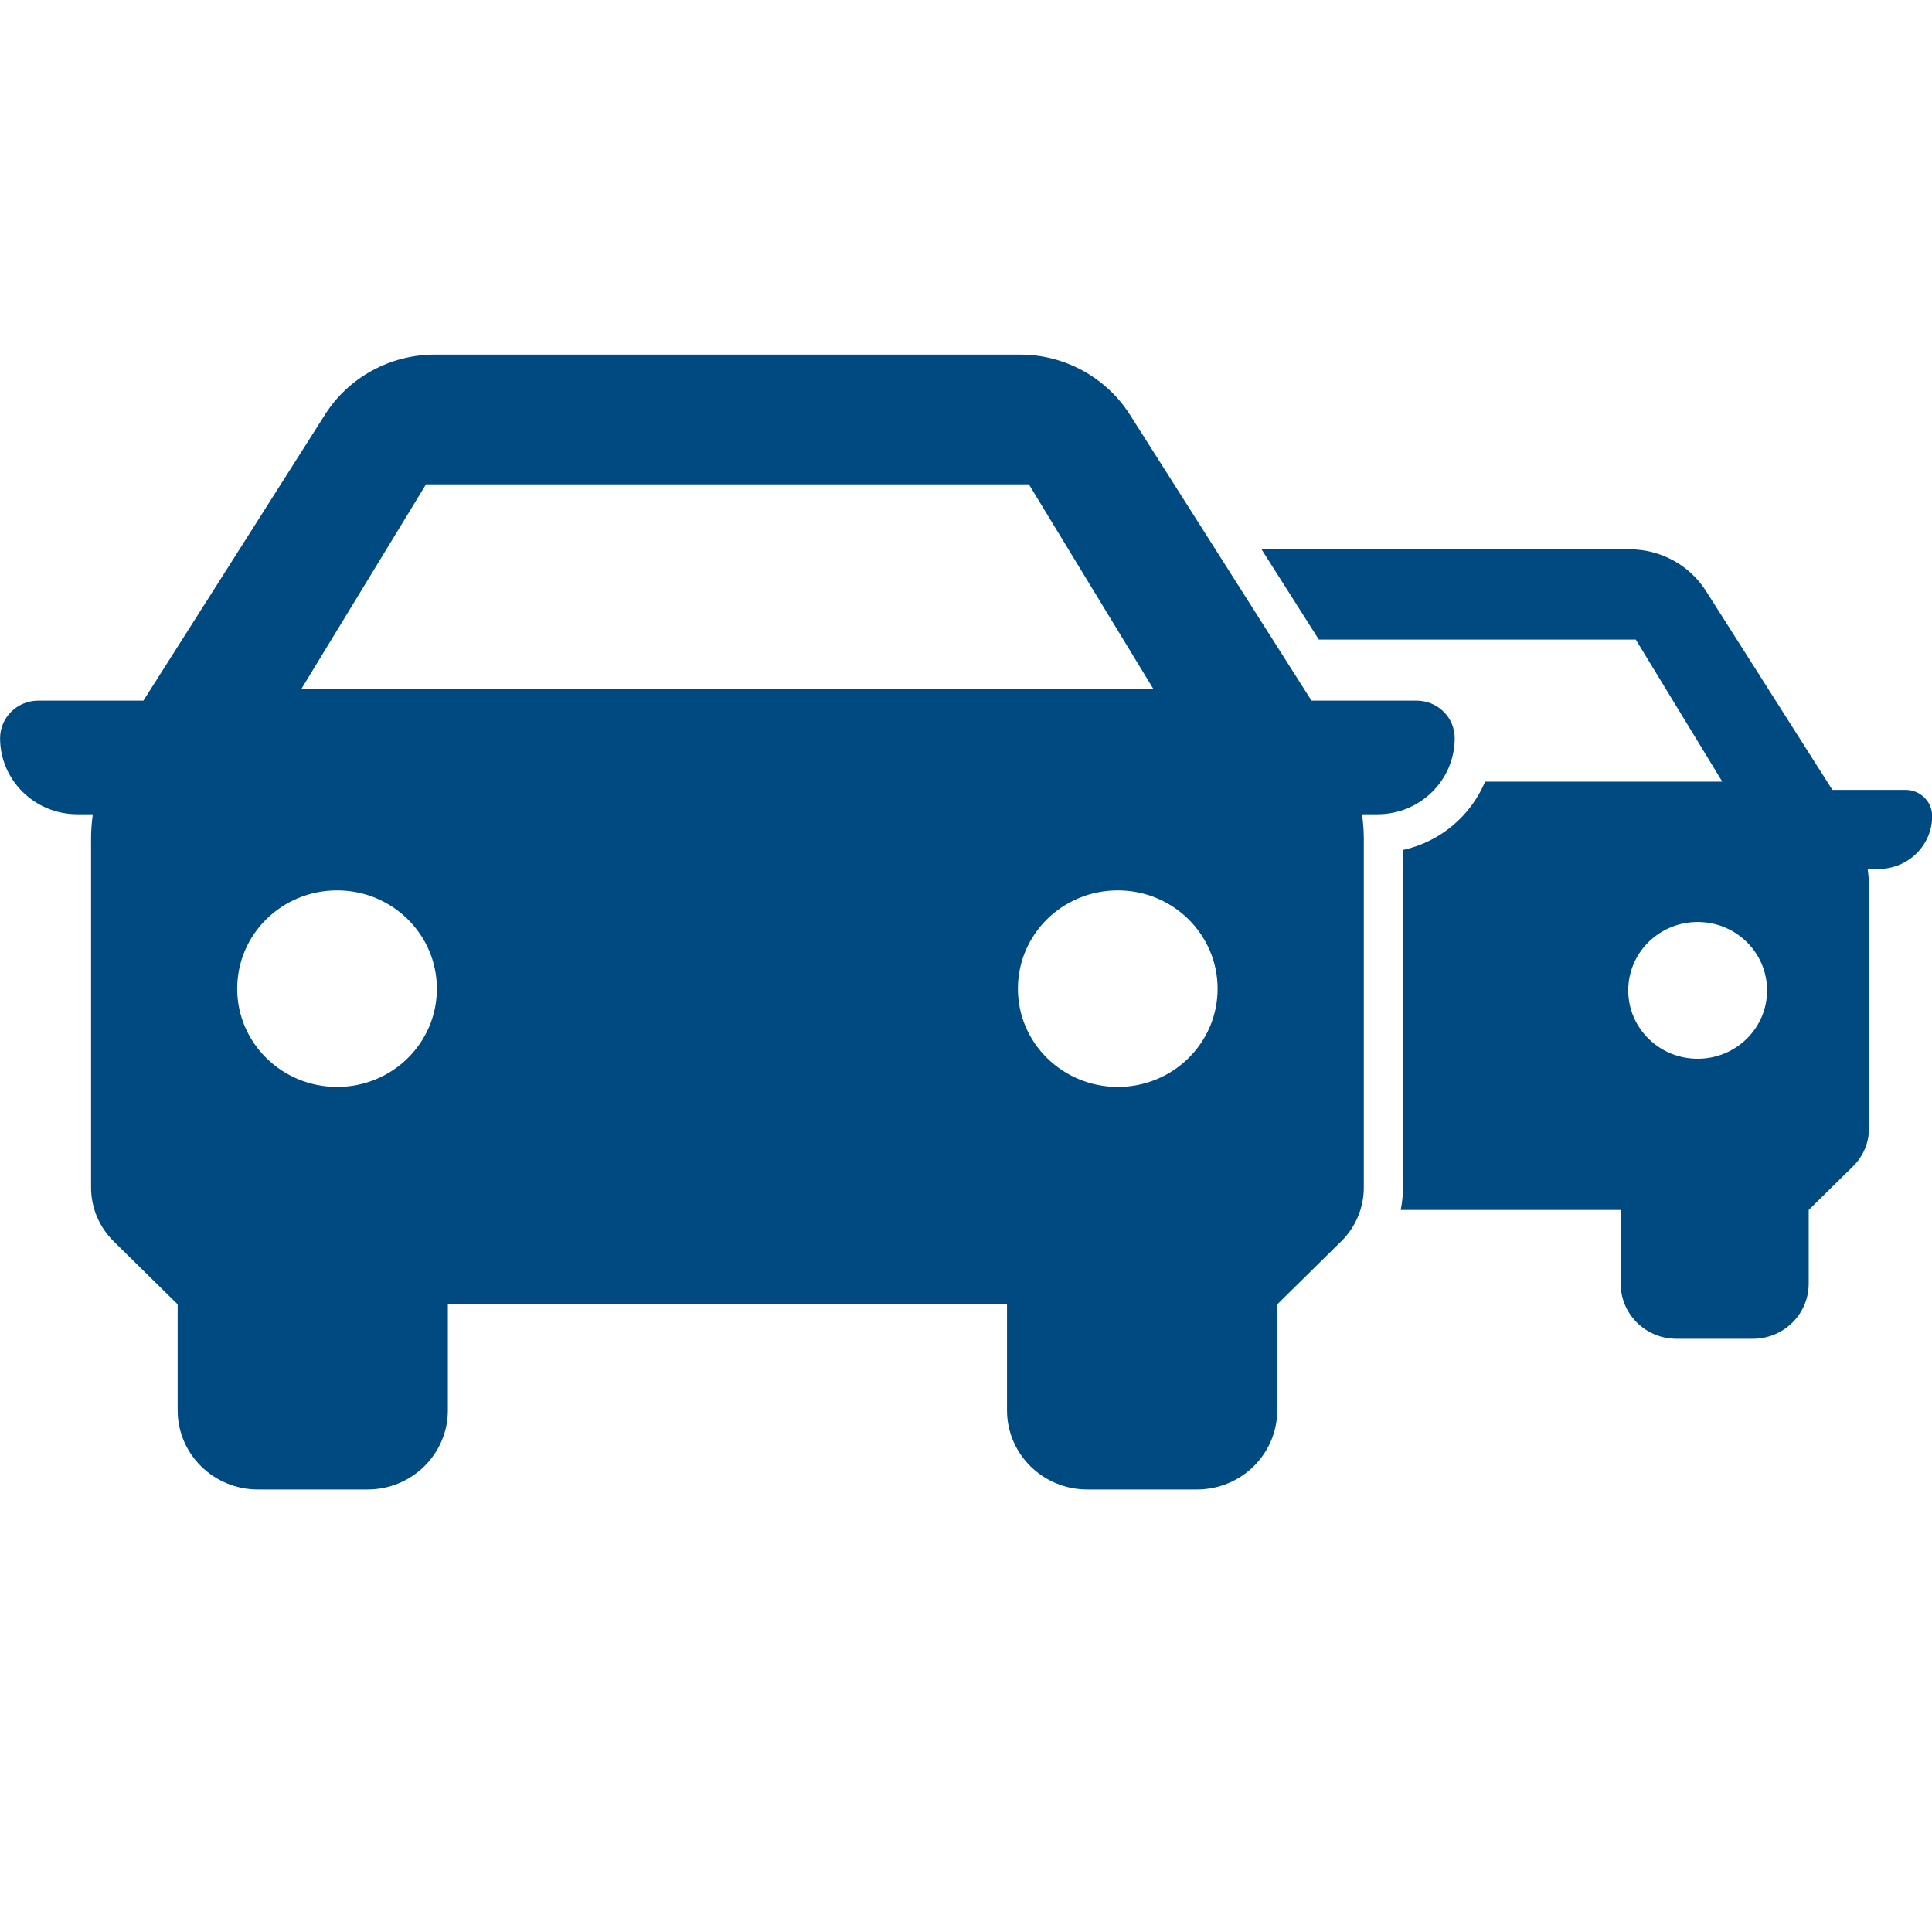 <svg height="22" viewBox="0 0 22 22" width="22" xmlns="http://www.w3.org/2000/svg"><g fill="#004a82" transform="translate(0 4)"><path d="m21.698 4.995h-.832l-1.44-2.266c-.188-.295-.516-.474-.869-.474h-4.192l.653 1.028h3.609l.985 1.618h-2.701c-.163.389-.51.685-.935.778v3.843c0 .086-.009.172-.026.256h2.505v.84c0 .346.284.627.636.627h.869c.351 0 .636-.281.636-.627v-.84l.506-.498c.115-.113.18-.267.18-.428v-2.769c0-.064-.006-.126-.014-.188h.123c.338 0 .611-.27.611-.602 0-.165-.135-.298-.302-.298zm-2.366 3.061c-.438 0-.791-.348-.791-.778 0-.431.354-.779.791-.779.436 0 .79.348.79.779 0 .43-.354.778-.79.778z"/><path d="m16.13 3.978h-1.196l-2.069-3.258c-.27-.423-.742-.682-1.249-.682h-6.665c-.508 0-.981.259-1.249.682l-2.069 3.258h-1.196c-.24 0-.436.191-.436.428 0 .478.394.866.879.866h.177c-.012.089-.02.179-.02.271v3.979c0 .231.093.452.259.615l.727.716v1.207c0 .498.409.901.914.901h1.249c.504 0 .914-.404.914-.901v-1.207h6.367v1.207c0 .498.409.901.914.901h1.249c.504 0 .914-.404.914-.901v-1.207l.727-.716c.166-.162.259-.384.259-.615v-3.979c0-.091-.009-.182-.02-.271h.177c.485 0 .878-.388.878-.866 0-.237-.194-.428-.435-.428zm-12.291 4.399c-.629 0-1.138-.501-1.138-1.118 0-.62.508-1.12 1.138-1.12.627 0 1.136.501 1.136 1.12 0 .618-.508 1.118-1.136 1.118zm-.405-4.536 1.417-2.326h6.865l1.415 2.326zm9.295 4.536c-.629 0-1.138-.501-1.138-1.118 0-.62.508-1.12 1.138-1.12.627 0 1.136.501 1.136 1.12 0 .618-.508 1.118-1.136 1.118z"/></g></svg>